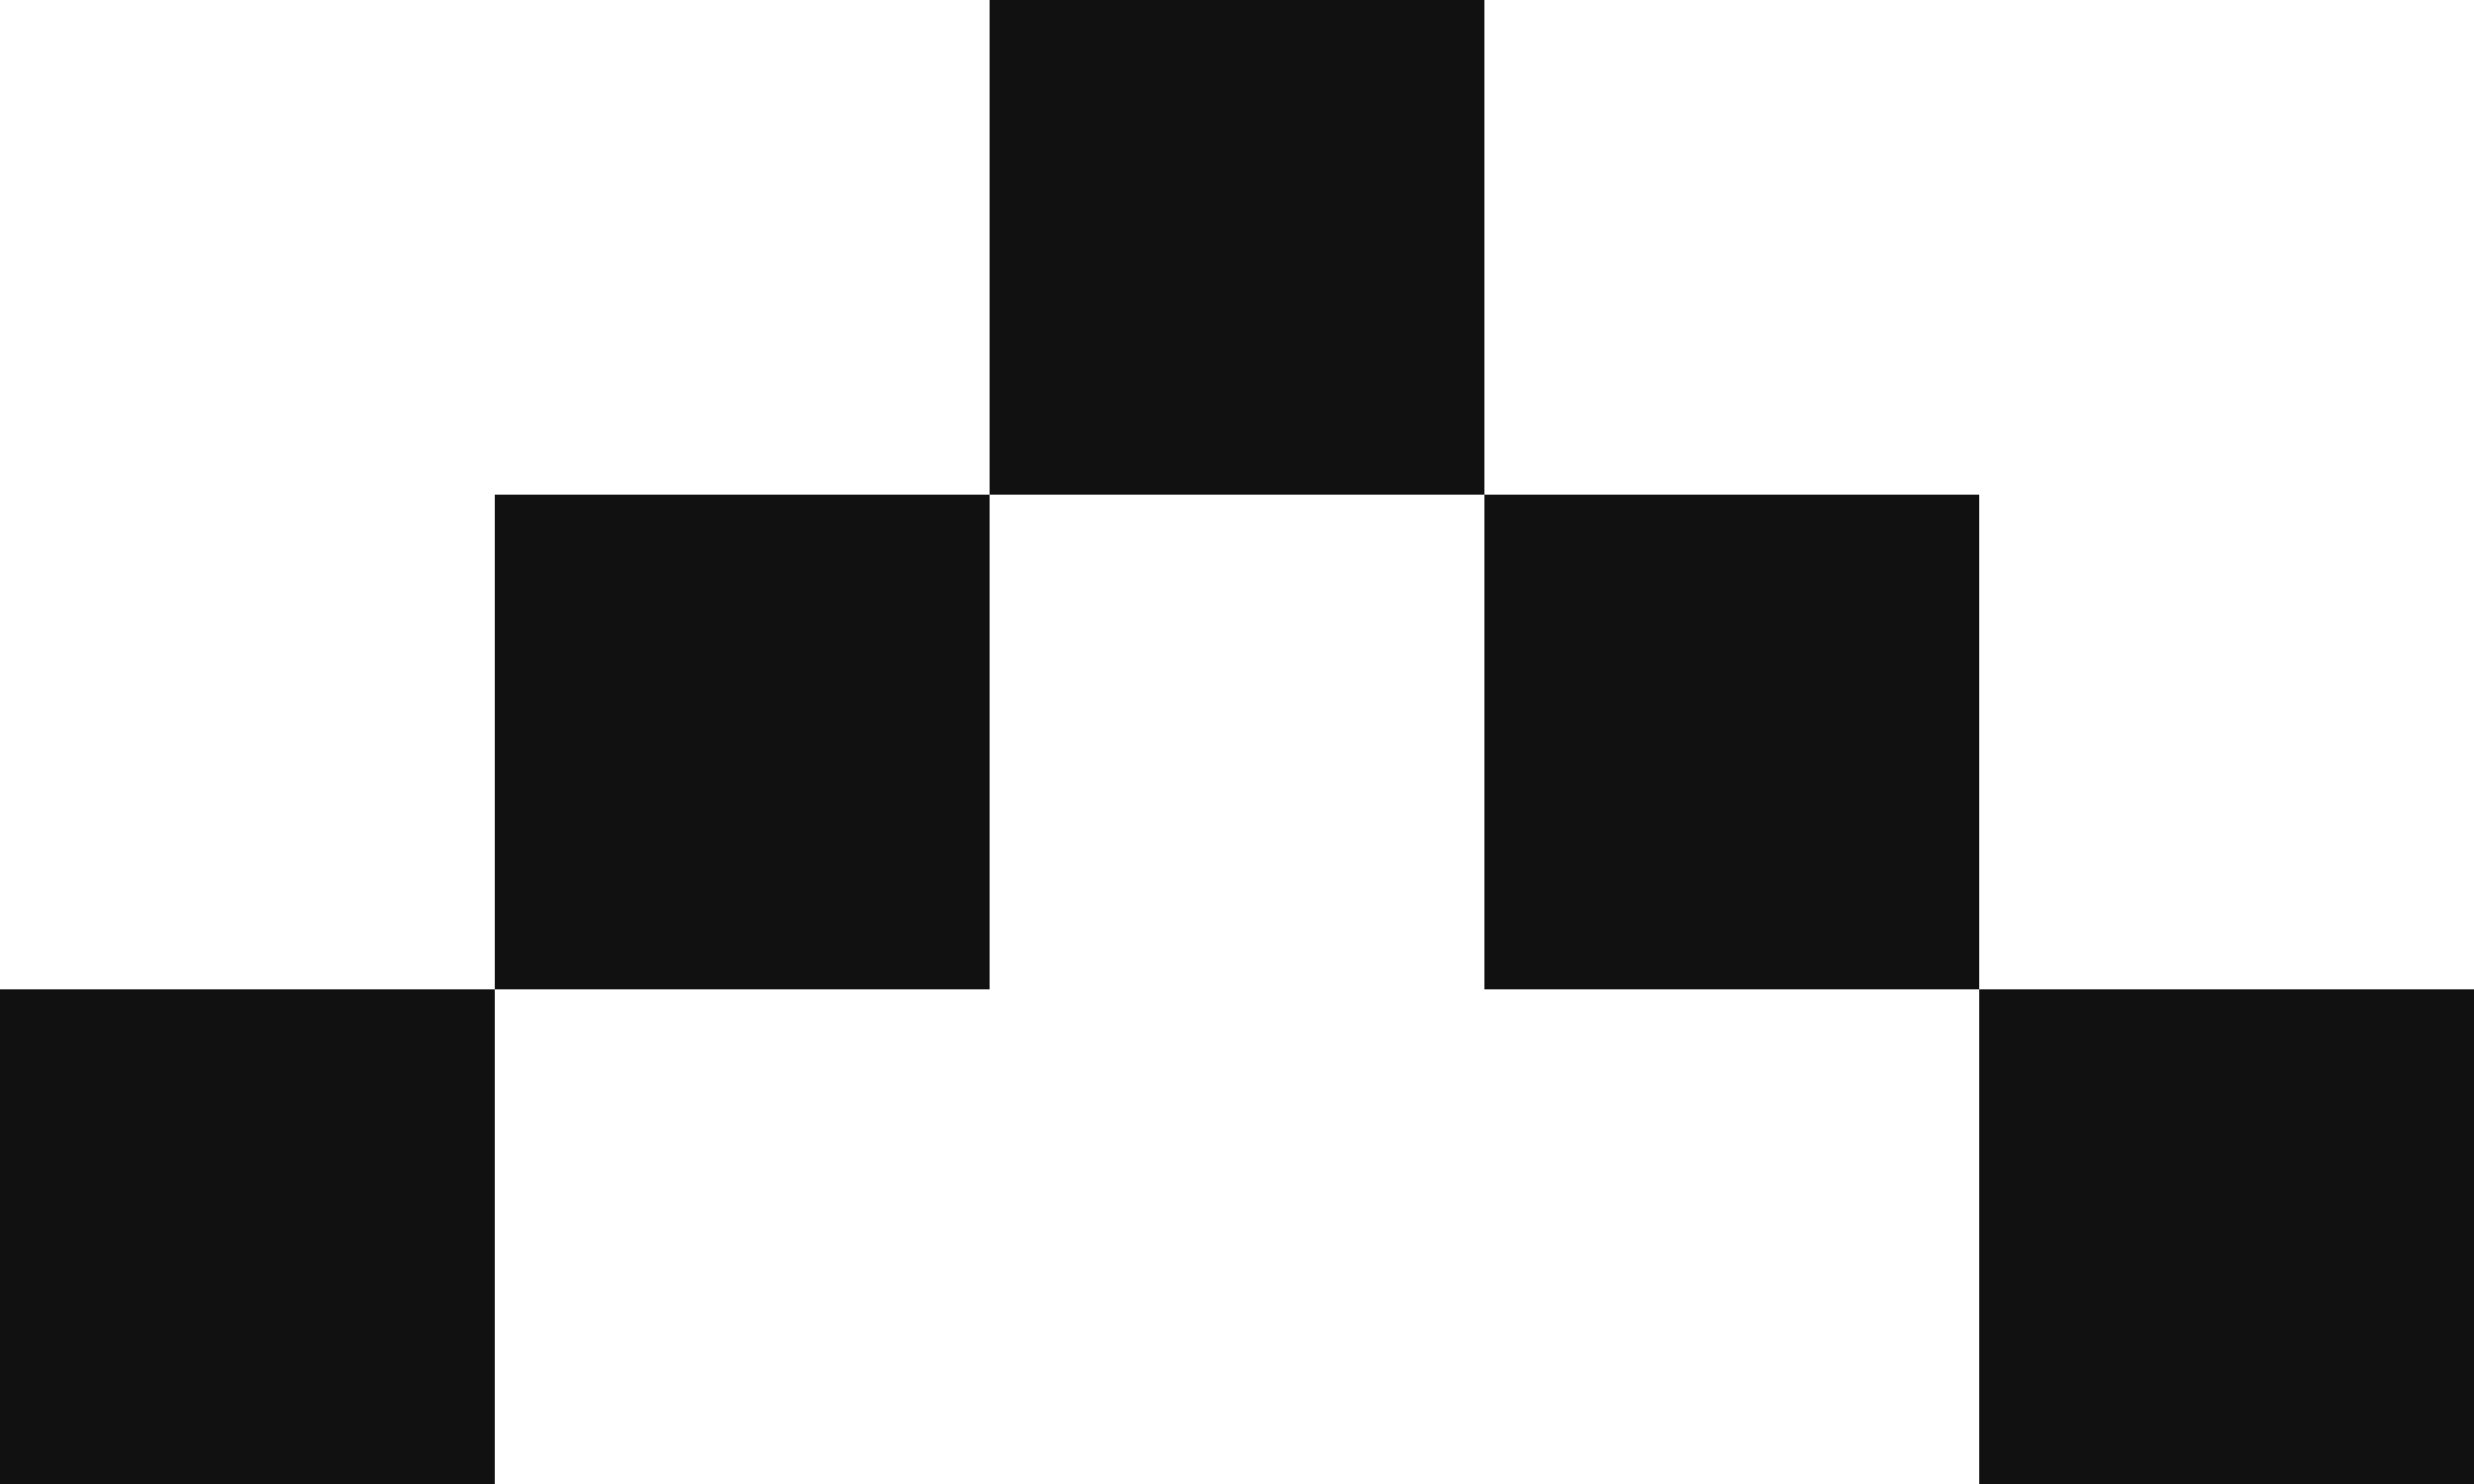 <svg xmlns="http://www.w3.org/2000/svg" width="10" height="6" viewBox="0 0 10 6">
  <g id="Group_186" data-name="Group 186" transform="translate(-1400 -15258)">
    <rect id="Rectangle_53" data-name="Rectangle 53" width="2" height="2" transform="translate(1404 15258)" fill="#111"/>
    <rect id="Rectangle_54" data-name="Rectangle 54" width="2" height="2" transform="translate(1402 15260)" fill="#111"/>
    <rect id="Rectangle_56" data-name="Rectangle 56" width="2" height="2" transform="translate(1406 15260)" fill="#111"/>
    <rect id="Rectangle_55" data-name="Rectangle 55" width="2" height="2" transform="translate(1400 15262)" fill="#111"/>
    <rect id="Rectangle_57" data-name="Rectangle 57" width="2" height="2" transform="translate(1408 15262)" fill="#111"/>
  </g>
</svg>
